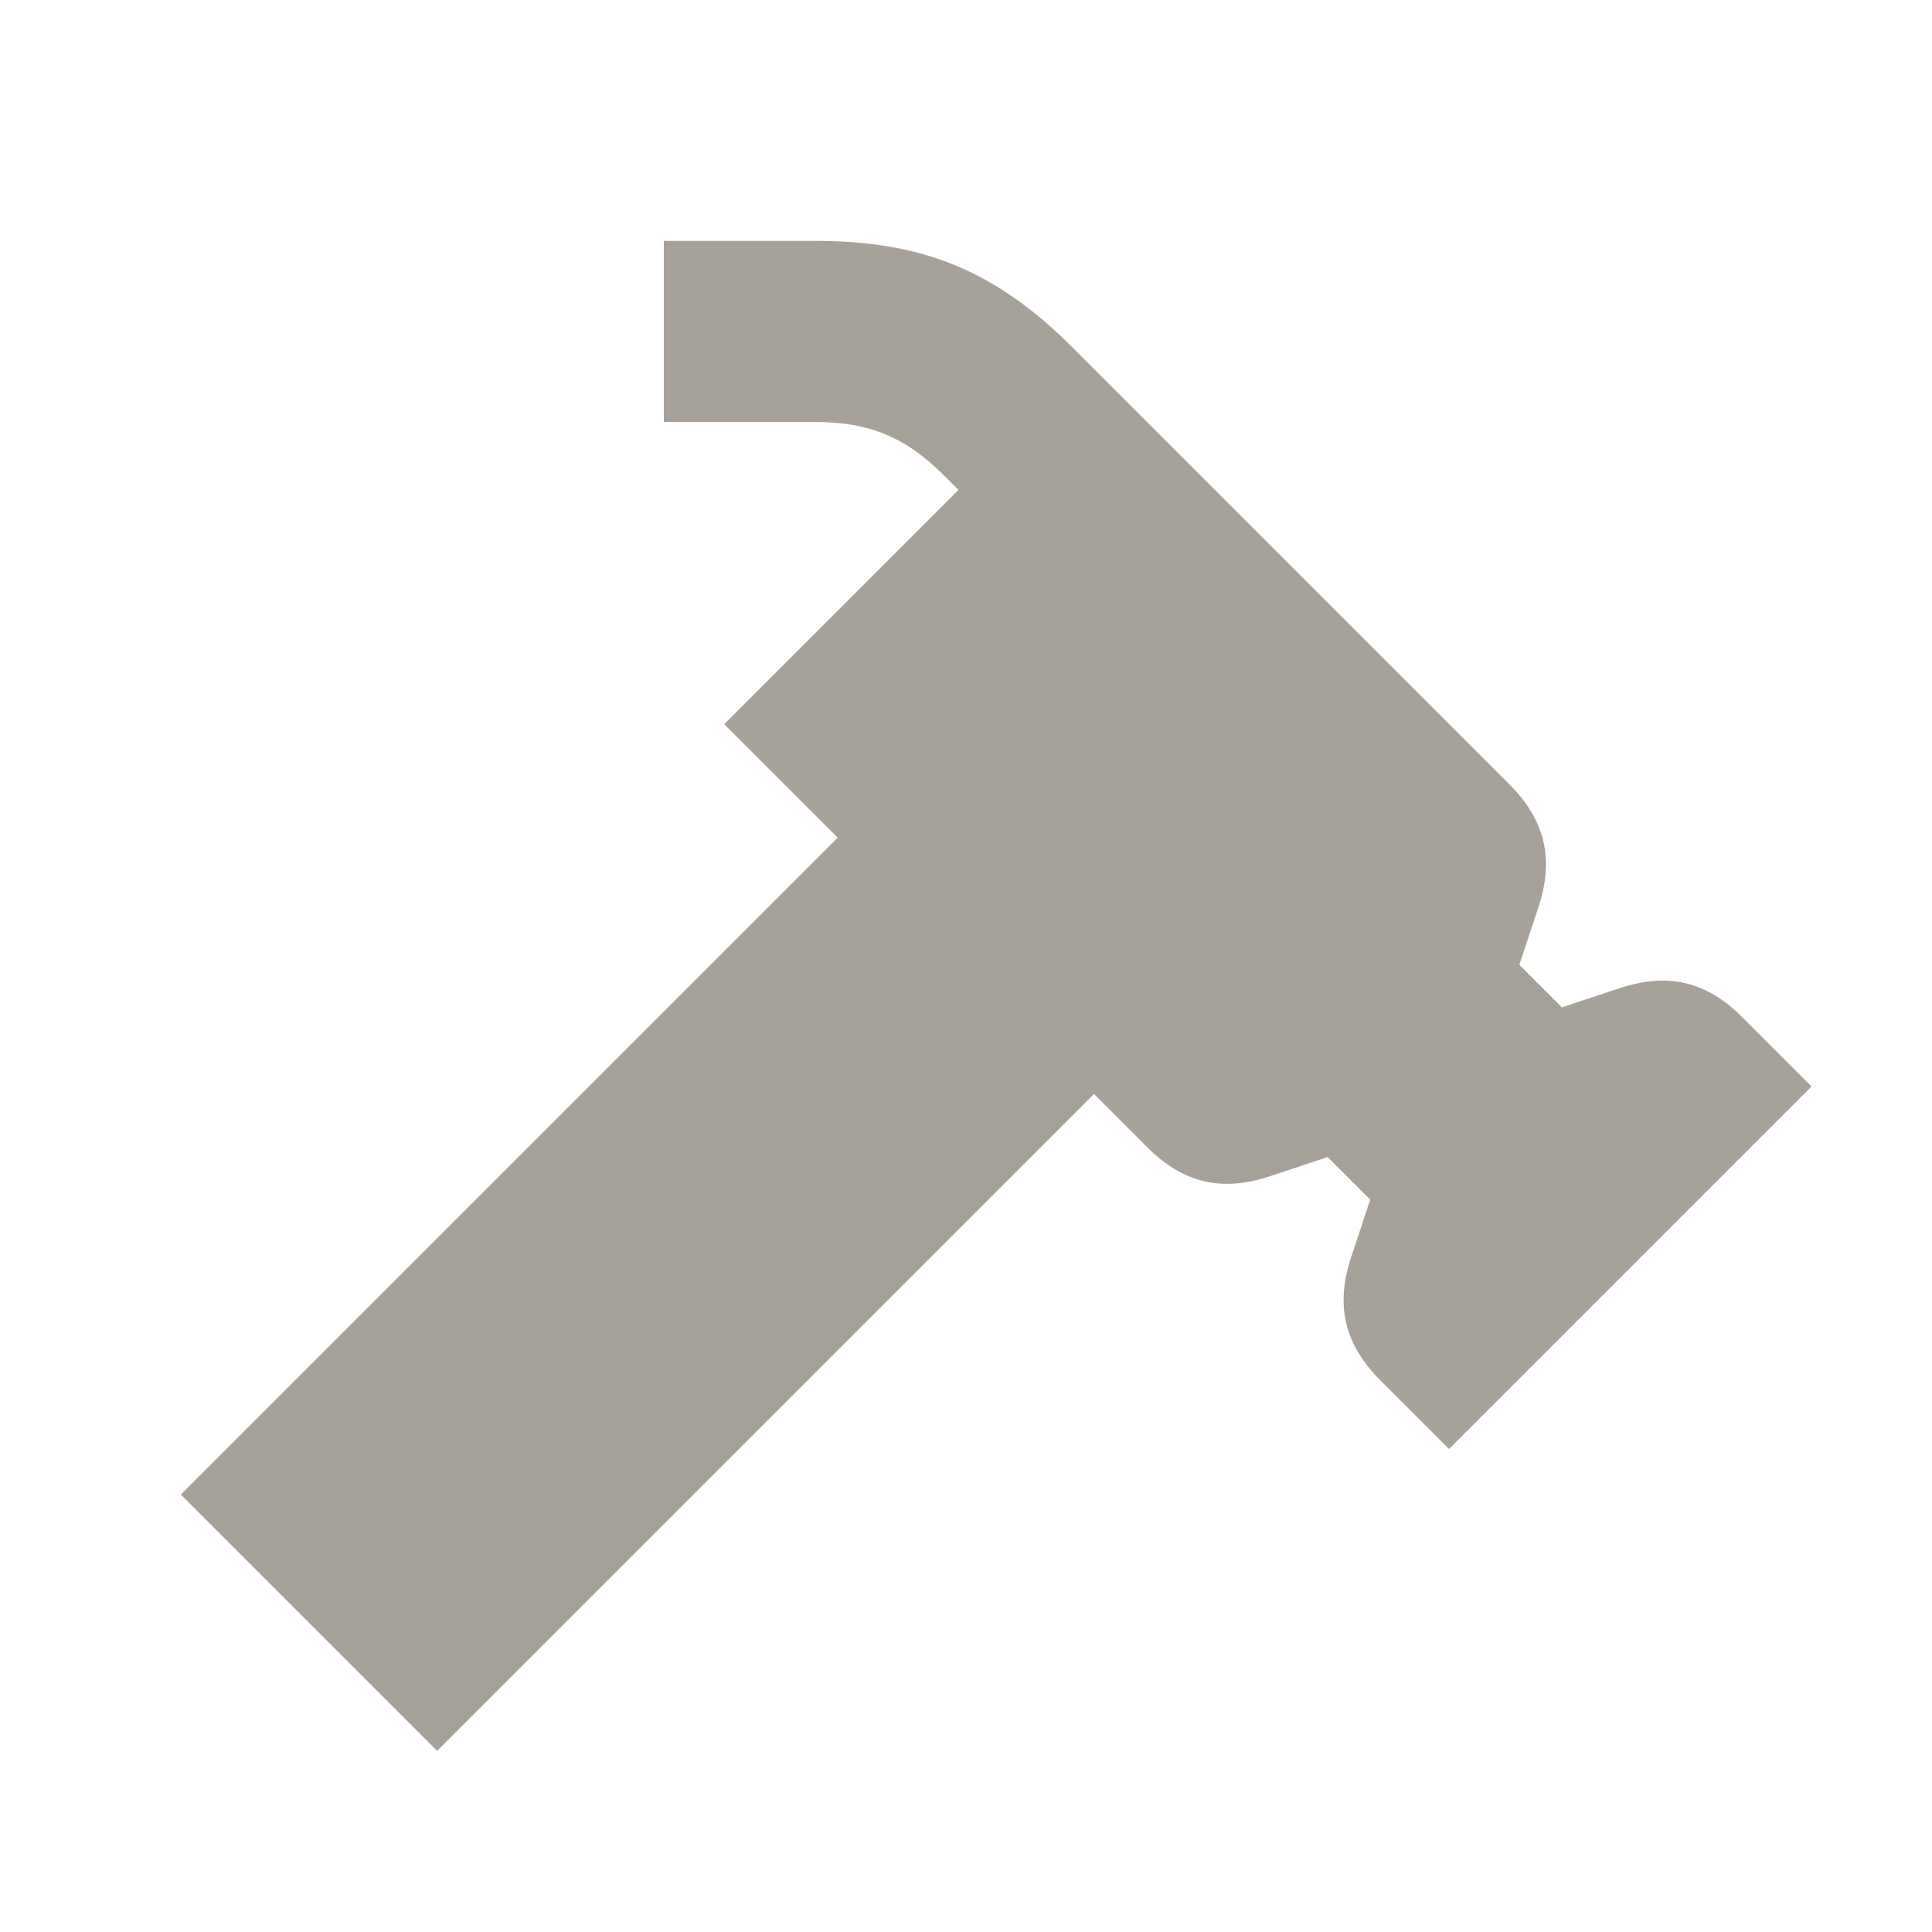 <svg xmlns="http://www.w3.org/2000/svg"  viewBox="0 0 64 64"><defs fill="#A6A299" /><path  d="m60,36l-12,12-2.27-2.27c-1.2-1.2-1.5-2.49-.97-4.09l.63-1.9-1.41-1.41-1.9.63c-1.61.54-2.9.23-4.09-.97l-1.75-1.75-21.76,21.76-8.49-8.49,21.76-21.76-3.76-3.76,7.76-7.76-.49-.49c-1.26-1.26-2.47-1.76-4.24-1.76h-5.03v-6h5.03c3.56,0,5.97,1,8.49,3.51l14.48,14.48c1.2,1.2,1.5,2.49.97,4.09l-.63,1.9,1.41,1.41,1.9-.63c1.61-.54,2.9-.23,4.09.97l2.27,2.27Z" fill="#A6A299" /></svg>